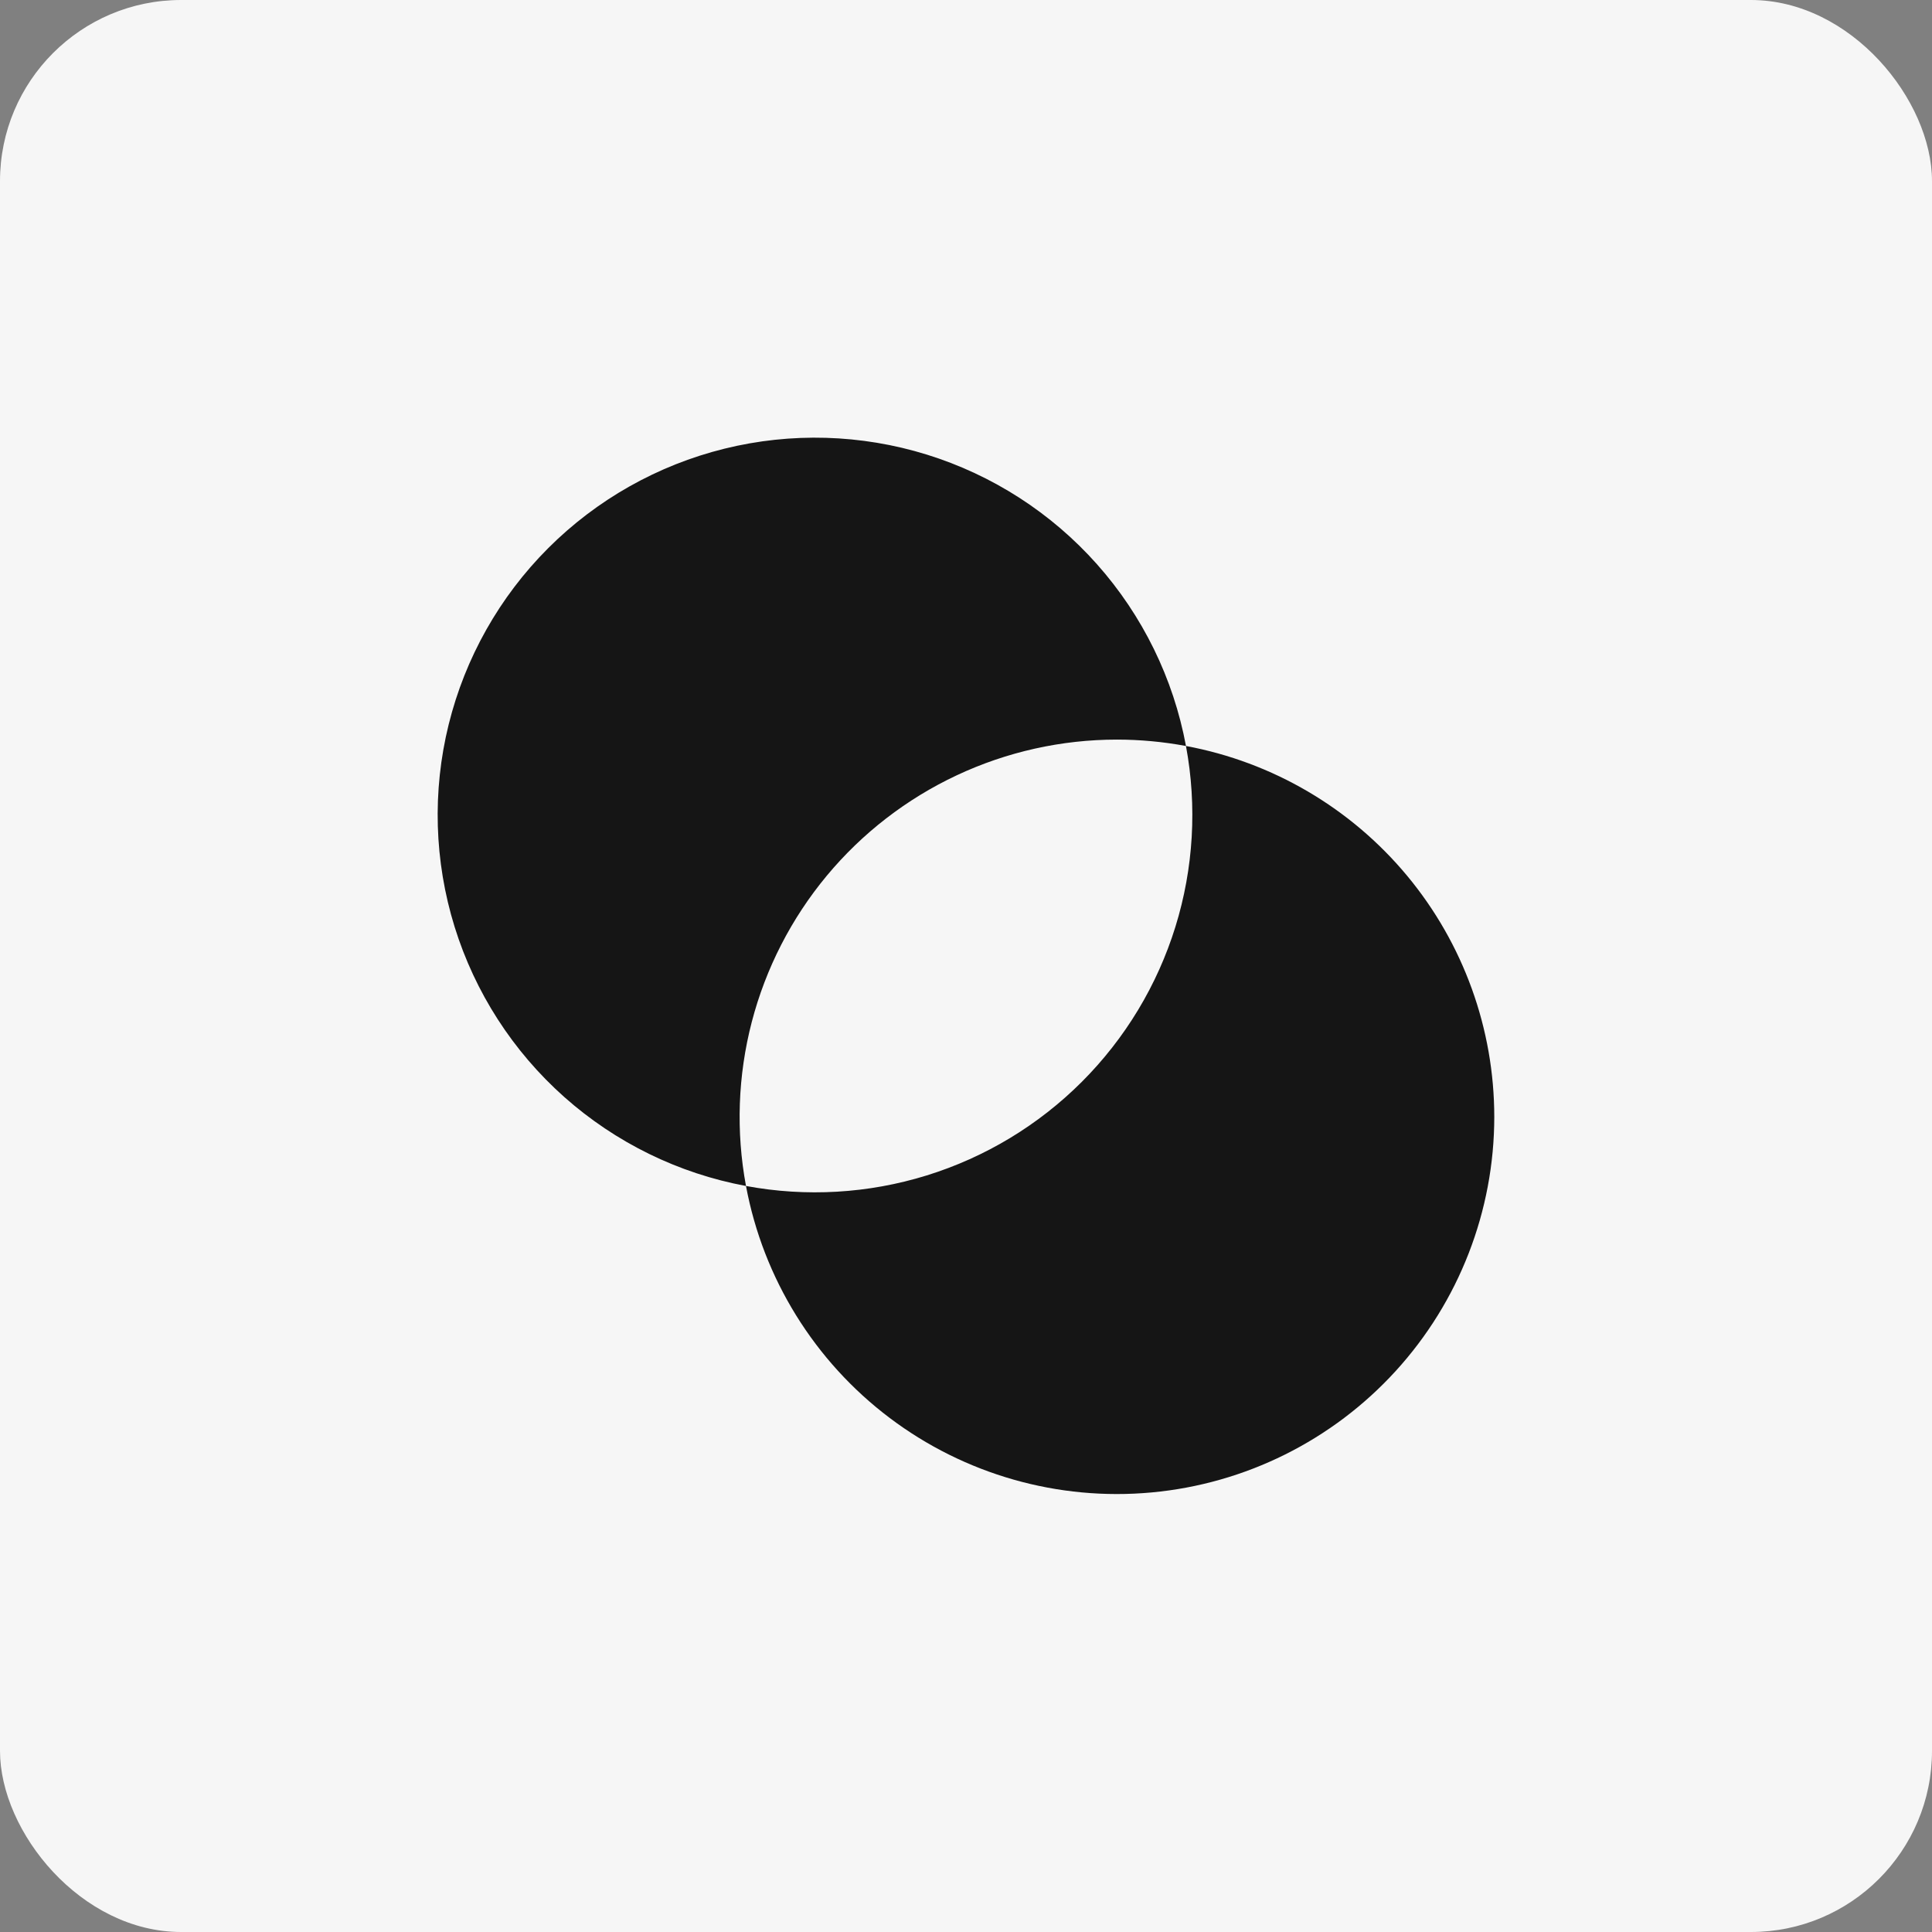 <svg width="64" height="64" viewBox="0 0 64 64" fill="none" xmlns="http://www.w3.org/2000/svg">
<rect x="0" y="0" width="64" height="64" fill="#808080" stroke="none"/>
<rect width="64" height="64" rx="6" fill="#F6F6F6"/>
<path d="M49.5 37C49.498 40.115 48.333 43.117 46.233 45.418C44.133 47.719 41.25 49.153 38.148 49.439C35.047 49.726 31.95 48.843 29.464 46.965C26.979 45.088 25.284 42.349 24.712 39.287C26.707 39.658 28.763 39.538 30.701 38.937C32.639 38.336 34.402 37.272 35.837 35.837C37.272 34.402 38.336 32.639 38.937 30.701C39.538 28.763 39.658 26.707 39.287 24.712C42.156 25.246 44.748 26.767 46.613 29.011C48.478 31.256 49.499 34.082 49.5 37ZM37 24.5C37.767 24.5 38.533 24.572 39.287 24.712C38.871 22.474 37.851 20.392 36.338 18.69C34.825 16.989 32.876 15.734 30.701 15.059C28.526 14.385 26.209 14.317 23.999 14.863C21.788 15.41 19.769 16.549 18.159 18.159C16.549 19.769 15.41 21.788 14.863 23.999C14.317 26.209 14.385 28.526 15.059 30.701C15.734 32.876 16.989 34.825 18.69 36.338C20.392 37.851 22.474 38.871 24.712 39.287C24.376 37.483 24.442 35.627 24.904 33.851C25.367 32.075 26.214 30.423 27.387 29.011C28.56 27.6 30.029 26.464 31.691 25.684C33.352 24.904 35.165 24.5 37 24.5Z" fill="#151515"/>
</svg>
